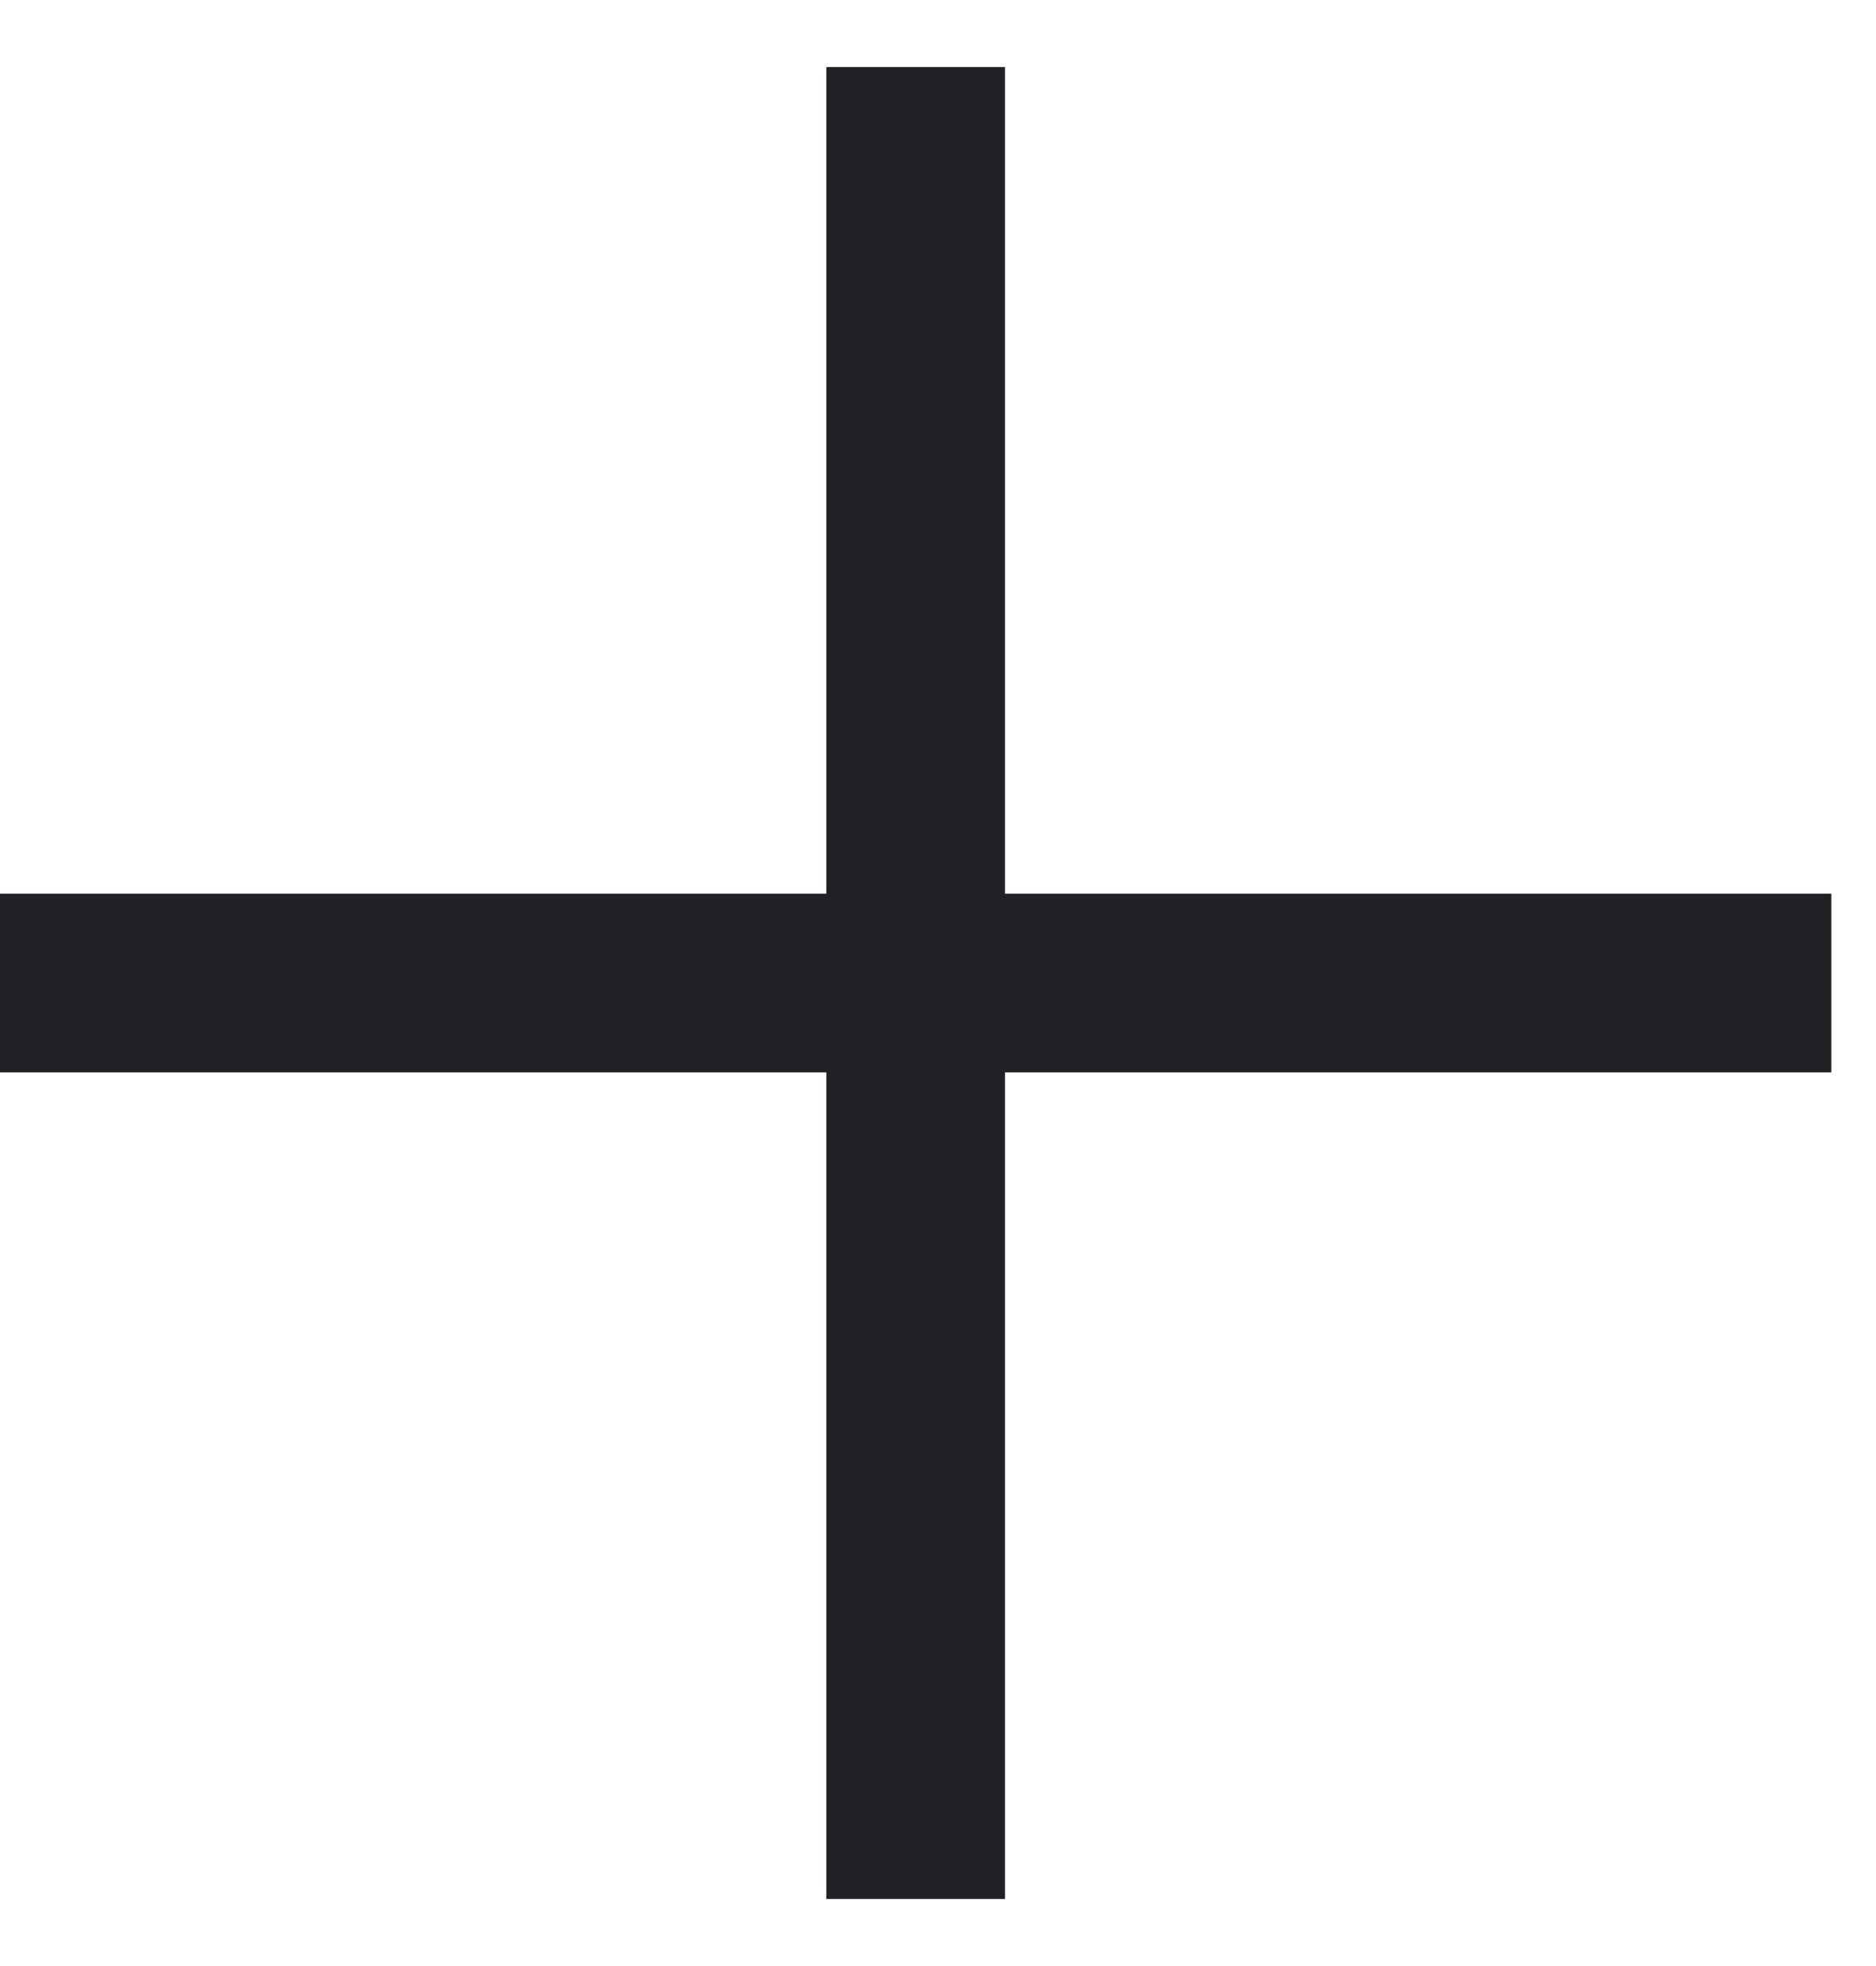 <svg width="21" height="22" viewBox="0 0 21 22" fill="none" xmlns="http://www.w3.org/2000/svg">
<path fill-rule="evenodd" clip-rule="evenodd" d="M9.25 12V21.25H11.25V12H20.5V10H11.25V0.75H9.25V10H0V12H9.25Z" fill="#1F2124"/>
</svg>
